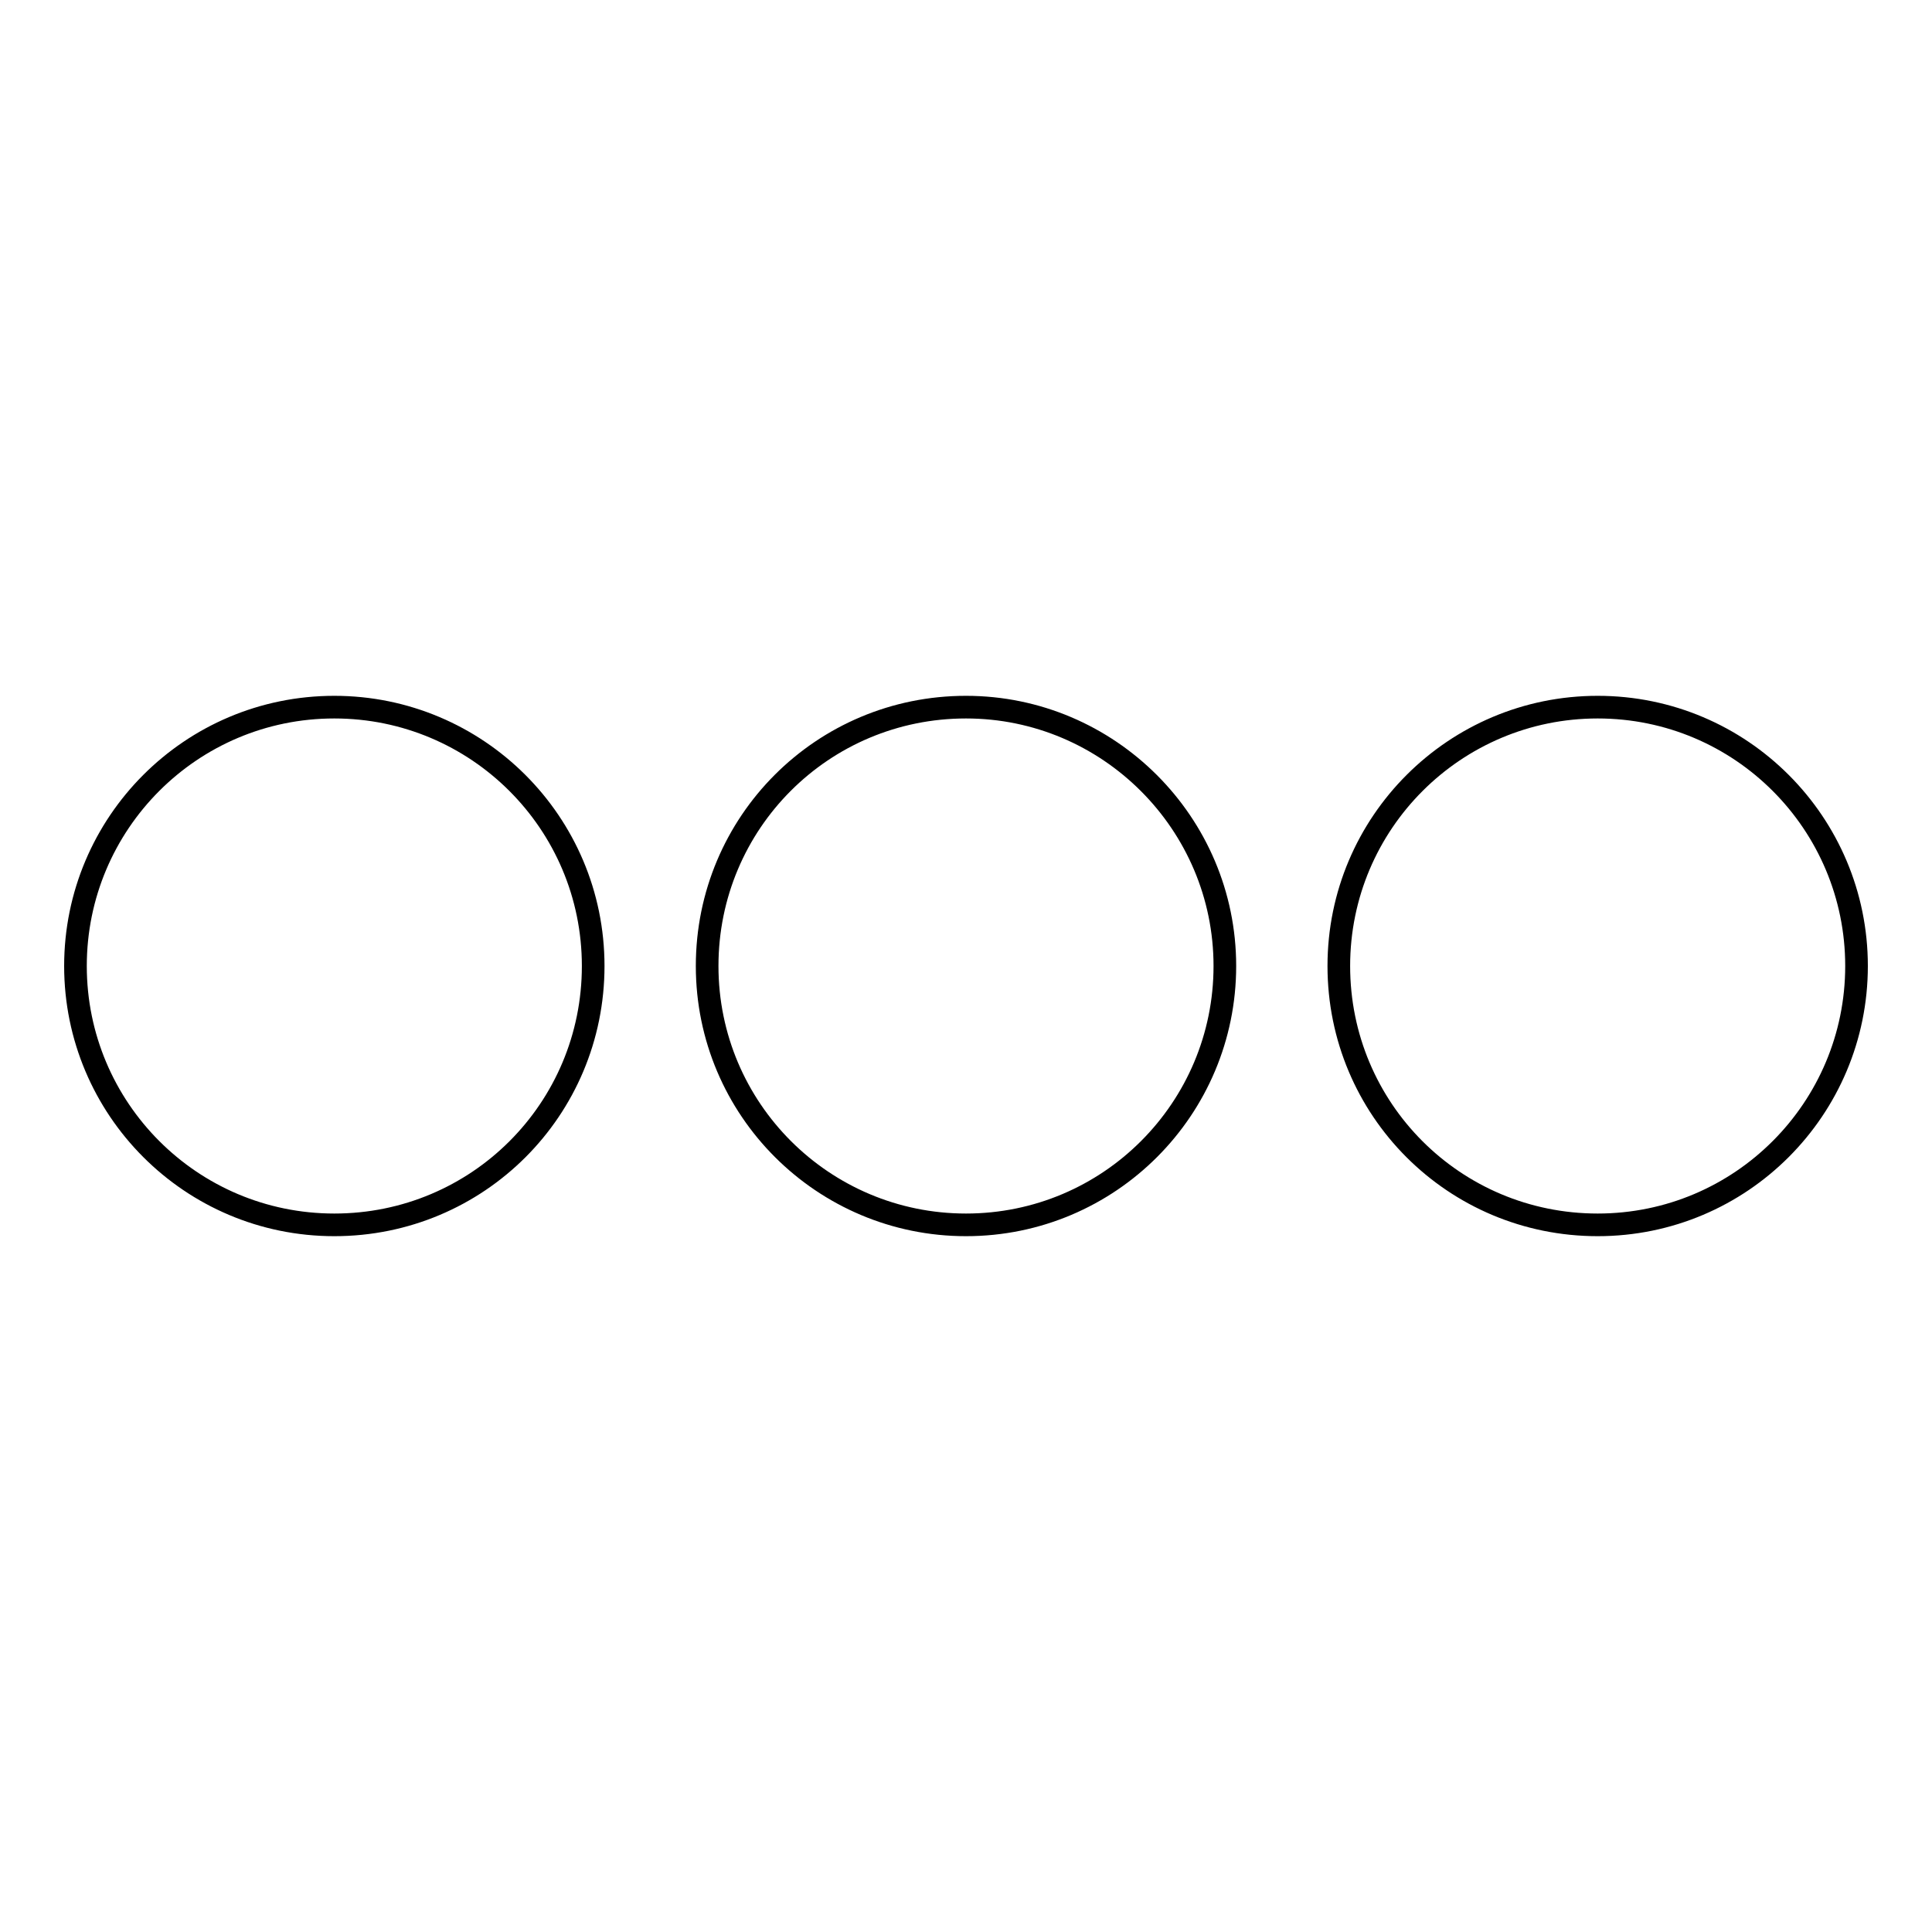 <?xml version="1.0" encoding="utf-8"?>
<!-- Svg Vector Icons : http://www.onlinewebfonts.com/icon -->
<!DOCTYPE svg PUBLIC "-//W3C//DTD SVG 1.1//EN" "http://www.w3.org/Graphics/SVG/1.1/DTD/svg11.dtd">
<svg version="1.1" xmlns="http://www.w3.org/2000/svg" xmlns:xlink="http://www.w3.org/1999/xlink" x="0px" y="0px" viewBox="0 0 256 256" enable-background="new 0 0 256 256" xml:space="preserve">
<g> <path stroke-width="3" fill-opacity="0" stroke="#000000"  d="M162.3,128c0,18.9-15.3,34.3-34.3,34.3c-18.9,0-34.3-15.3-34.3-34.3s15.3-34.3,34.3-34.3 C146.9,93.7,162.3,109.1,162.3,128z M211.7,93.7c-18.9,0-34.3,15.3-34.3,34.3s15.3,34.3,34.3,34.3S246,146.9,246,128 S230.7,93.7,211.7,93.7z M44.3,93.7C25.3,93.7,10,109.1,10,128s15.3,34.3,34.3,34.3s34.3-15.3,34.3-34.3S63.2,93.7,44.3,93.7z"/></g>
</svg>